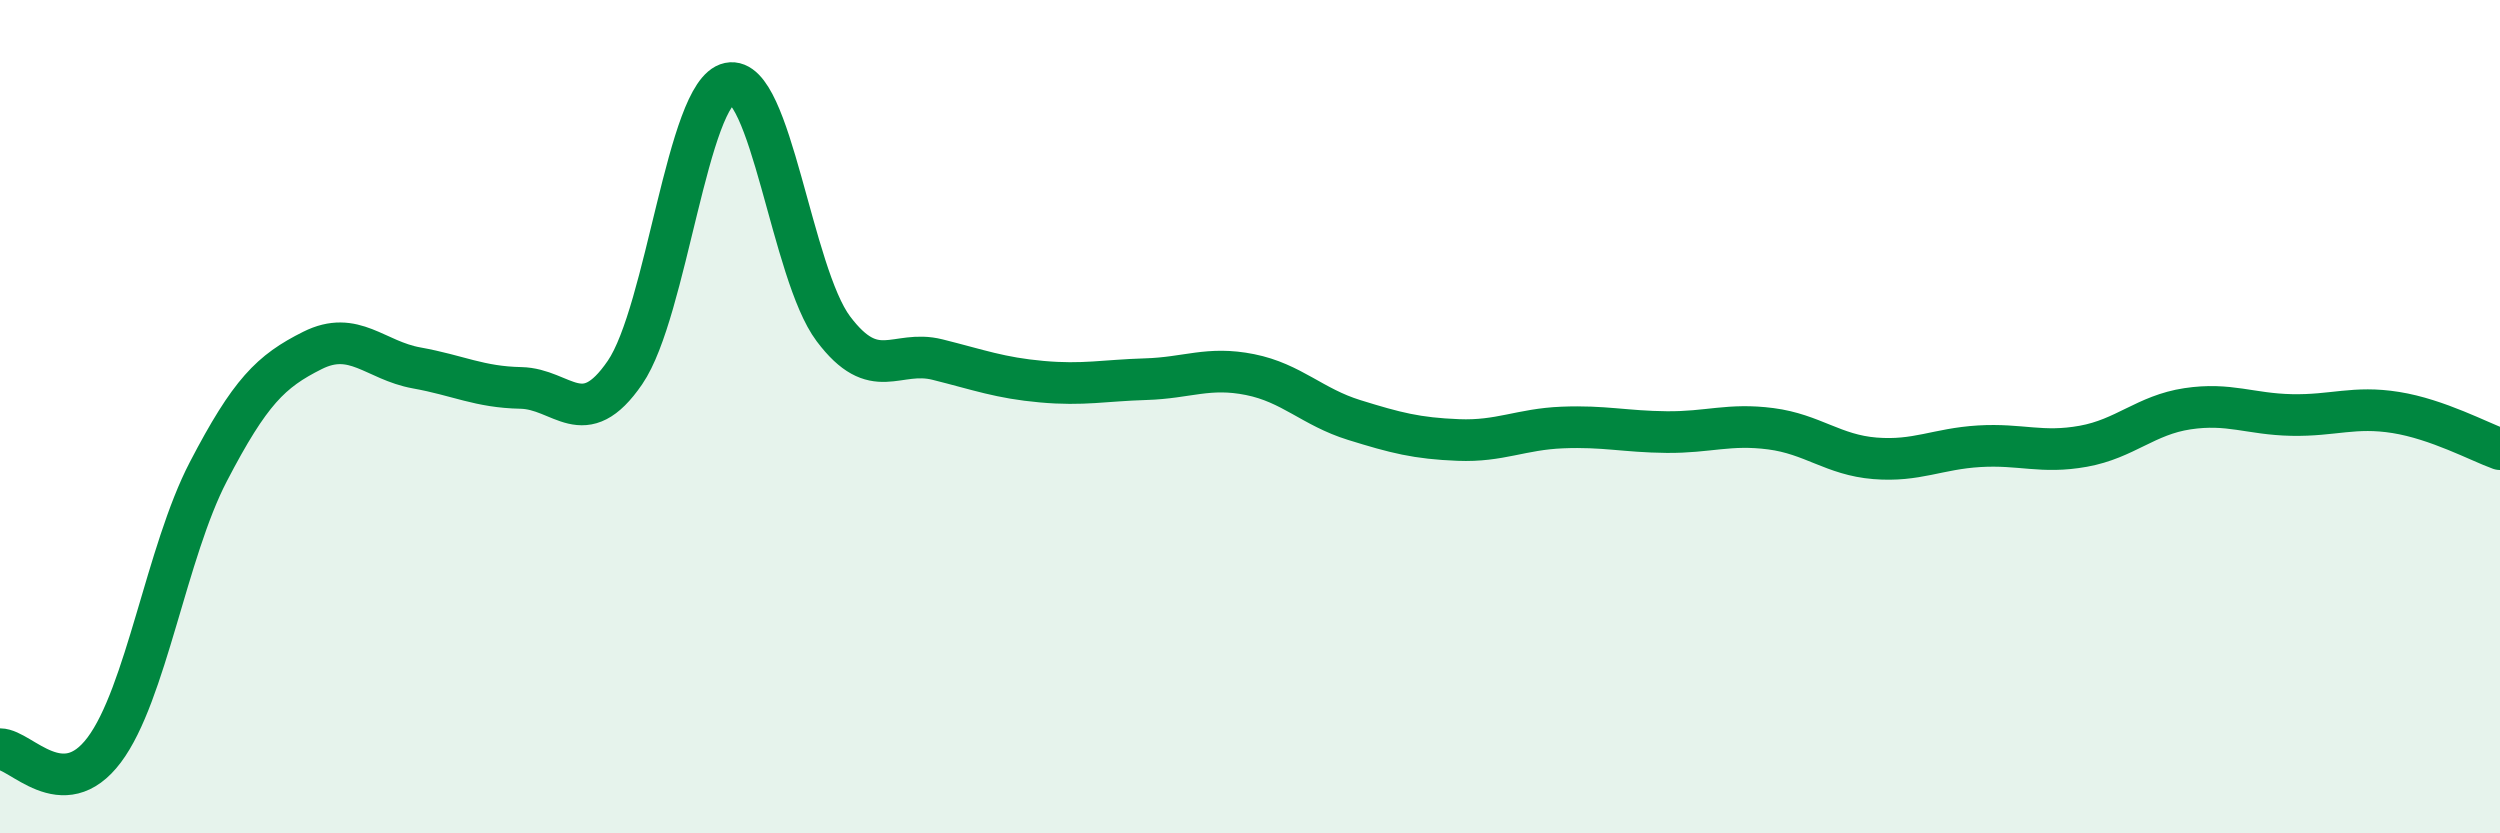 
    <svg width="60" height="20" viewBox="0 0 60 20" xmlns="http://www.w3.org/2000/svg">
      <path
        d="M 0,17.98 C 0.5,17.98 1.5,19.33 2.5,18 C 3.5,16.67 4,13.24 5,11.32 C 6,9.4 6.5,8.91 7.5,8.41 C 8.5,7.91 9,8.65 10,8.83 C 11,9.01 11.5,9.29 12.5,9.31 C 13.5,9.33 14,10.4 15,8.94 C 16,7.48 16.5,2.21 17.5,2 C 18.5,1.79 19,6.56 20,7.89 C 21,9.22 21.5,8.38 22.5,8.63 C 23.5,8.88 24,9.07 25,9.16 C 26,9.25 26.5,9.13 27.5,9.1 C 28.5,9.07 29,8.79 30,8.99 C 31,9.19 31.5,9.77 32.5,10.08 C 33.5,10.39 34,10.52 35,10.56 C 36,10.6 36.5,10.3 37.5,10.26 C 38.5,10.22 39,10.36 40,10.37 C 41,10.38 41.5,10.16 42.5,10.29 C 43.5,10.42 44,10.92 45,11 C 46,11.08 46.5,10.77 47.5,10.71 C 48.5,10.65 49,10.89 50,10.71 C 51,10.53 51.5,9.96 52.5,9.81 C 53.5,9.66 54,9.94 55,9.96 C 56,9.98 56.5,9.74 57.5,9.9 C 58.5,10.06 59.5,10.6 60,10.78L60 20L0 20Z"
        fill="#008740"
        opacity="0.1"
        stroke-linecap="round"
        stroke-linejoin="round"
      />
      <path
        d="M 0,17.98 C 0.5,17.98 1.5,19.33 2.5,18 C 3.5,16.67 4,13.24 5,11.32 C 6,9.4 6.5,8.91 7.5,8.41 C 8.5,7.91 9,8.65 10,8.83 C 11,9.01 11.5,9.29 12.5,9.31 C 13.5,9.33 14,10.4 15,8.94 C 16,7.48 16.5,2.21 17.5,2 C 18.5,1.79 19,6.56 20,7.89 C 21,9.22 21.5,8.38 22.5,8.63 C 23.5,8.88 24,9.07 25,9.16 C 26,9.25 26.5,9.13 27.5,9.1 C 28.5,9.07 29,8.79 30,8.99 C 31,9.19 31.5,9.77 32.5,10.08 C 33.5,10.39 34,10.52 35,10.56 C 36,10.6 36.5,10.3 37.5,10.26 C 38.5,10.22 39,10.36 40,10.37 C 41,10.38 41.5,10.16 42.5,10.29 C 43.5,10.42 44,10.92 45,11 C 46,11.08 46.5,10.77 47.5,10.71 C 48.5,10.65 49,10.89 50,10.71 C 51,10.53 51.5,9.96 52.5,9.81 C 53.5,9.66 54,9.94 55,9.96 C 56,9.98 56.5,9.74 57.5,9.9 C 58.5,10.06 59.5,10.6 60,10.78"
        stroke="#008740"
        stroke-width="1"
        fill="none"
        stroke-linecap="round"
        stroke-linejoin="round"
      />
    </svg>
  